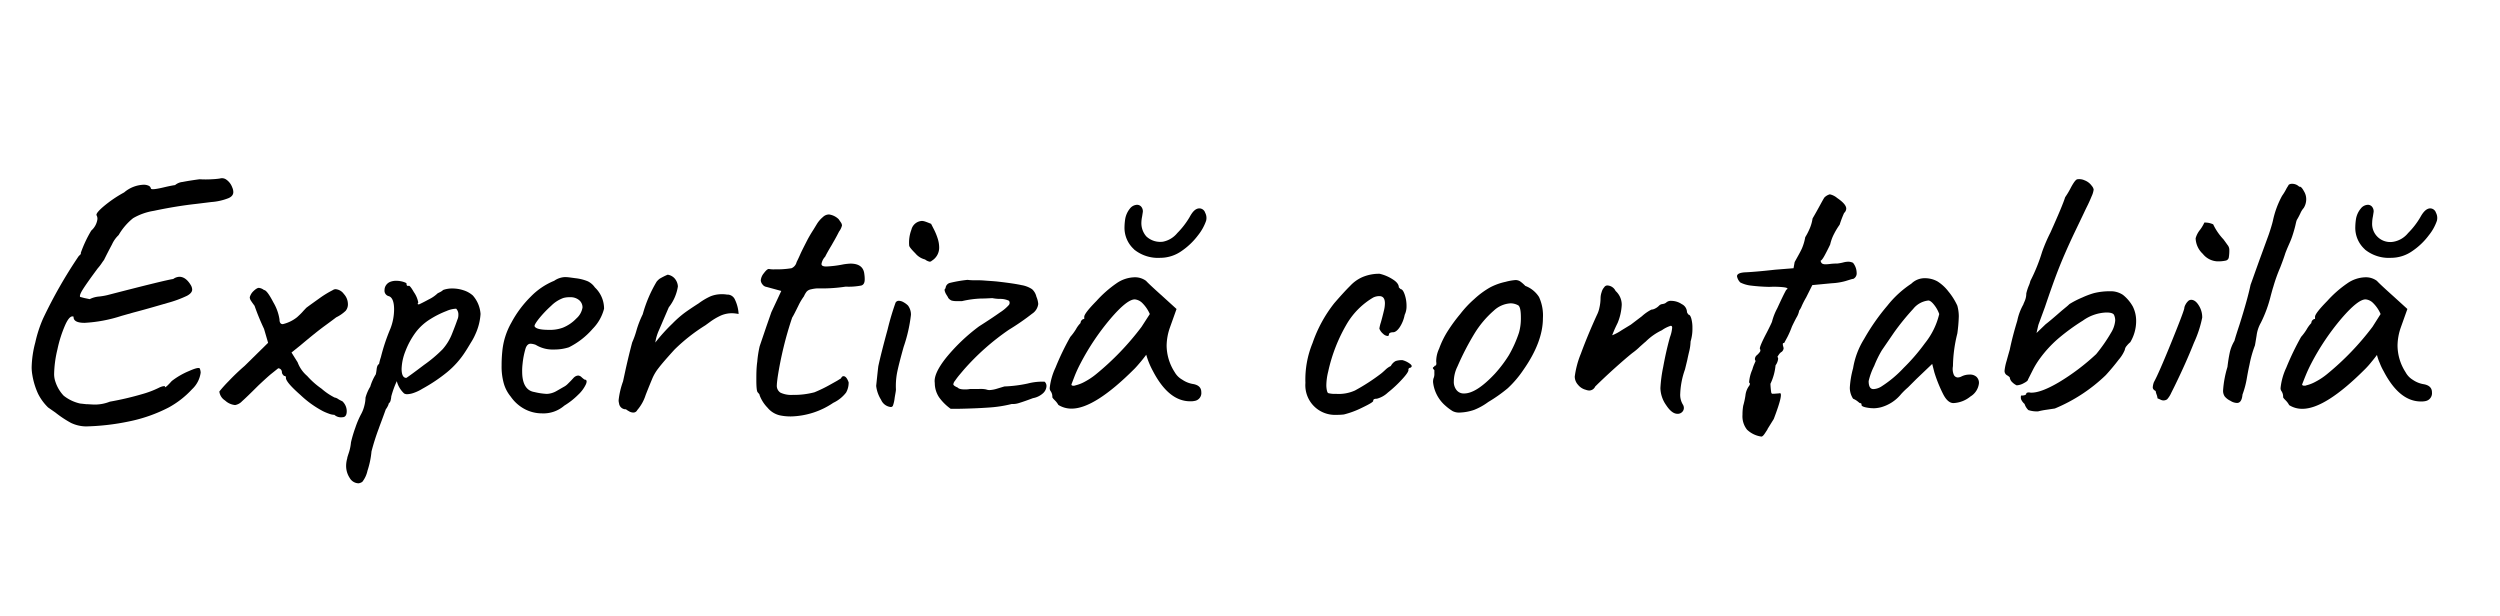 <?xml version="1.0" encoding="UTF-8"?> <svg xmlns="http://www.w3.org/2000/svg" id="Layer_1" data-name="Layer 1" viewBox="0 0 406 100"><path d="M11.53,68.68A17.5,17.5,0,0,1,9,67l-1.19-.83a8.25,8.25,0,0,1-1.63-2.23,11.83,11.83,0,0,1-.92-3,7.58,7.58,0,0,1-.12-1.25,16.8,16.8,0,0,1,.59-4.07A20.72,20.72,0,0,1,7,51.72a76.58,76.58,0,0,1,5.77-10.11l.33-.33q.09-.09,0-.15a19.7,19.7,0,0,1,1.72-3.68,3,3,0,0,0,1-1.85A1.12,1.12,0,0,0,15.7,35c-.16-.2.2-.69,1.1-1.46a20,20,0,0,1,3.36-2.29A5.17,5.17,0,0,1,23.31,30a1.87,1.87,0,0,1,.8.15.63.63,0,0,1,.39.44c0,.24.79.16,2.38-.23.71-.16,1.23-.26,1.55-.3a2.22,2.22,0,0,1,1.22-.51c.65-.13,1.57-.28,2.76-.44a16.18,16.18,0,0,0,2,0,11.92,11.92,0,0,0,1.3-.12,1.2,1.2,0,0,1,1,.15,2.62,2.62,0,0,1,1,1.28,1.91,1.91,0,0,1,.18.77c0,.44-.27.78-.81,1a9.36,9.36,0,0,1-2.76.62l-2.44.3q-3.27.36-6.9,1.13a9.72,9.72,0,0,0-3.36,1.19,9.76,9.76,0,0,0-2.35,2.74,4.82,4.82,0,0,0-1.08,1.52c-.43.81-.87,1.65-1.3,2.53-.12.15-.26.35-.42.59a7.1,7.1,0,0,1-.6.77c-1.15,1.55-1.94,2.67-2.38,3.36s-.59,1.12-.47,1.28l.68.18.87.18a4.09,4.09,0,0,1,1.48-.42,10.41,10.41,0,0,0,1.37-.23q9.46-2.45,10.71-2.62a1.83,1.83,0,0,1,1-.36c.71,0,1.35.48,1.9,1.43a1.49,1.49,0,0,1,.18.65c0,.36-.28.7-.83,1a18.13,18.13,0,0,1-3.15,1.16c-1.55.45-3.41,1-5.59,1.57l-1.91.54a23.29,23.29,0,0,1-6,1.13c-1.23,0-1.82-.34-1.78-1-.4-.2-.85.23-1.34,1.3a20,20,0,0,0-1.28,4,18.28,18.28,0,0,0-.54,4A3.85,3.85,0,0,0,9,62a6,6,0,0,0,1.34,2.26A6.61,6.61,0,0,0,13,65.53l1,.11c.42,0,.9.06,1.46.06a6.55,6.55,0,0,0,2.38-.47A48.3,48.3,0,0,0,23.1,64a15.45,15.45,0,0,0,2.65-1,3.31,3.31,0,0,1,.59-.24,2,2,0,0,1,.48-.06l-.06.12a.05.05,0,0,0,.06.06c.12,0,.48-.34,1.07-1a12.13,12.13,0,0,1,2.77-1.61c1.17-.52,1.77-.64,1.81-.36a2,2,0,0,1,.12.6,4.49,4.49,0,0,1-1.4,2.7,14.76,14.76,0,0,1-3.77,2.95,24.62,24.62,0,0,1-6.52,2.29,38.1,38.1,0,0,1-6.93.8A5.83,5.83,0,0,1,11.53,68.68Z"></path><path d="M54.3,67.37a2.69,2.69,0,0,1-.86-.18c-.34-.12-.68-.26-1-.42a16.34,16.34,0,0,1-3.63-2.61c-1.58-1.39-2.38-2.32-2.38-2.8a.24.24,0,0,0-.3-.3l-.2-.23a.64.64,0,0,1-.15-.42.62.62,0,0,0-.6-.6l-1.25,1c-.63.54-1.29,1.15-2,1.82-1.27,1.27-2.14,2.11-2.62,2.53a2,2,0,0,1-1.13.62,2.77,2.77,0,0,1-1.63-.74,2,2,0,0,1-.93-1.46,22,22,0,0,1,1.52-1.69,35.7,35.7,0,0,1,2.59-2.47l3.81-3.75-.66-2.26a37.92,37.92,0,0,1-1.54-3.75c-.24-.32-.43-.58-.57-.8a1.11,1.11,0,0,1-.21-.57,2.12,2.12,0,0,1,.48-.89c.43-.44.77-.65,1-.65a1.63,1.63,0,0,1,.83.35c.32,0,.83.67,1.52,2a7.7,7.7,0,0,1,1,2.77c0,.52.18.77.54.77a5.86,5.86,0,0,0,2.32-1.13c.43-.39.78-.73,1-1l.5-.53c.48-.36,1.22-.89,2.23-1.61A16.05,16.05,0,0,1,54,47.14a1,1,0,0,1,.47-.18,1.83,1.83,0,0,1,1.37.78,2.44,2.44,0,0,1,.66,1.6,1.65,1.65,0,0,1-.36,1.13,6,6,0,0,1-1.55,1.07c-.2.16-.81.62-1.84,1.37S50.44,54.7,48.89,56l-1.55,1.25,1,1.6a5.32,5.32,0,0,0,1.54,2.2,13.19,13.19,0,0,0,2.35,2.08,10,10,0,0,0,2.11,1.43,1.31,1.31,0,0,1,.57.24,4.6,4.6,0,0,0,.68.36,2.2,2.2,0,0,1,.72,1.6q0,1-.72,1A1.62,1.62,0,0,1,54.3,67.37Z"></path><path d="M58.23,78.49a1.7,1.7,0,0,1-1.43-.86,3.56,3.56,0,0,1-.59-2,4.47,4.47,0,0,1,.18-1.19c0-.16.14-.53.32-1.1A7.65,7.65,0,0,0,57,71.83a20.69,20.69,0,0,1,.71-2.38,14.39,14.39,0,0,1,1-2.32,5.44,5.44,0,0,0,.47-1.28,5.51,5.51,0,0,0,.18-1.28,7,7,0,0,1,.77-1.78,8.1,8.1,0,0,1,.9-2,6.93,6.93,0,0,0,.14-.87c.06-.45.19-.72.39-.8a8,8,0,0,1,.3-1.13,30.84,30.84,0,0,1,1.55-4.64A8.68,8.68,0,0,0,64,50.24c0-1.23-.3-2-.89-2.15a.91.91,0,0,1-.66-1,1.37,1.37,0,0,1,.24-.77,1.47,1.47,0,0,1,.66-.54,2.62,2.62,0,0,1,.95-.18,4,4,0,0,1,1.22.18c.37.12.54.22.5.3a.49.49,0,0,0,.06.27.27.27,0,0,0,.24.09c.12-.16.42.17.89,1a4.28,4.28,0,0,1,.72,1.7c-.08.11-.11.19-.09.23s.09.06.21.06c.27-.12.8-.38,1.57-.8a5.6,5.6,0,0,0,1.46-1l.42-.21a2,2,0,0,0,.47-.33,4.31,4.31,0,0,1,1.49-.24,5.72,5.72,0,0,1,1.84.3,4.14,4.14,0,0,1,1.49.84,5.05,5.05,0,0,1,1.25,3,9.25,9.25,0,0,1-.83,3.27,9.48,9.48,0,0,1-.75,1.4c-.41.69-.7,1.16-.86,1.4a14.26,14.26,0,0,1-3,3.39,26.39,26.39,0,0,1-4,2.68,6.88,6.88,0,0,1-1.34.65,3.58,3.58,0,0,1-1.16.24,1,1,0,0,1-.47-.12,4.13,4.13,0,0,1-1.19-2,15.43,15.43,0,0,0-.9,2.49,2.86,2.86,0,0,1-.09.57.87.87,0,0,1-.32.56,1.29,1.29,0,0,1-.09.3,3.21,3.21,0,0,1-.39.66c-.59,1.66-1,2.69-1.13,3.09a36.58,36.58,0,0,0-1.19,3.75,13.91,13.91,0,0,1-.65,3.12,4.39,4.39,0,0,1-.84,1.81A1.42,1.42,0,0,1,58.23,78.49ZM68.88,59.25a21.89,21.89,0,0,0,3-2.53,8.45,8.45,0,0,0,1.55-2.56c.4-1,.67-1.72.83-2.2a1.81,1.81,0,0,0,.18-.83,1.34,1.34,0,0,0-.36-1,4.34,4.34,0,0,0-1.57.38,14.86,14.86,0,0,0-2.62,1.31,8.67,8.67,0,0,0-2.35,2.11,12.83,12.83,0,0,0-1.7,3.1,8.5,8.5,0,0,0-.62,2.85c0,1,.26,1.49.77,1.49C66.32,61.16,67.29,60.46,68.88,59.25Z"></path><path d="M88,67.13a6,6,0,0,1-2.82-.71,6.39,6.39,0,0,1-2.23-2,5.88,5.88,0,0,1-1.13-2.14,10.13,10.13,0,0,1-.36-2.91c0-.4,0-1.19.12-2.38a11.56,11.56,0,0,1,1.46-4.58,17.55,17.55,0,0,1,3.18-4.26A11.19,11.19,0,0,1,90,45.6a3.3,3.3,0,0,1,1.72-.6,5.93,5.93,0,0,1,.84.06l.89.12a7.39,7.39,0,0,1,2,.5,3,3,0,0,1,1.16,1,4.74,4.74,0,0,1,1.49,3.45,7.18,7.18,0,0,1-1.85,3.27,12.42,12.42,0,0,1-3.86,3,7.68,7.68,0,0,1-2.44.36A5.25,5.25,0,0,1,87,56a2.76,2.76,0,0,0-.83-.18c-.36,0-.62.24-.8.71a13.3,13.3,0,0,0-.51,2.62,8.9,8.9,0,0,0-.06,1.19c0,2,.68,3.13,2,3.33a10.64,10.64,0,0,0,2,.3,3.44,3.44,0,0,0,1.6-.48l1.13-.65a2.53,2.53,0,0,0,.66-.48l.53-.53.36-.39a1.36,1.36,0,0,1,.45-.36,1,1,0,0,1,.38-.09.86.86,0,0,1,.54.27,4.59,4.59,0,0,0,.48.39c.35,0,.43.25.23.74a5.56,5.56,0,0,1-1.28,1.73,11.82,11.82,0,0,1-2.23,1.75A5.18,5.18,0,0,1,88,67.13ZM93.6,51.72a3,3,0,0,0,1-1.78,1.52,1.52,0,0,0-.54-1.19,2.14,2.14,0,0,0-1.49-.48,3.61,3.61,0,0,0-1.07.12,5.41,5.41,0,0,0-2,1.28,18,18,0,0,0-2,2.11c-.56.72-.78,1.13-.66,1.25.2.36,1,.54,2.32.54a6,6,0,0,0,2.26-.36A6.27,6.27,0,0,0,93.6,51.72Z"></path><path d="M102.85,67a1.43,1.43,0,0,1-.75-.24,2.79,2.79,0,0,1-.44-.29,1.09,1.09,0,0,1-1.13-1,1.39,1.39,0,0,1-.06-.53,13.05,13.05,0,0,1,.71-3L101.6,60c.39-1.74.75-3.21,1.07-4.4a13.8,13.8,0,0,0,.71-2,16.11,16.11,0,0,1,1-2.56,21.3,21.3,0,0,1,2.26-5.3,3,3,0,0,1,.48-.47,10.52,10.52,0,0,1,1.31-.66,1.9,1.9,0,0,1,1.07.54,2.16,2.16,0,0,1,.59,1.37,7.31,7.31,0,0,1-1.48,3.39l-1,2.32c-.08.2-.28.66-.6,1.4a7.54,7.54,0,0,0-.59,2,28.7,28.7,0,0,1,2.79-3.09,17.15,17.15,0,0,1,2-1.76c.51-.37,1.26-.88,2.26-1.52a10.43,10.43,0,0,1,1.9-1.13,4.75,4.75,0,0,1,1.84-.35,4.53,4.53,0,0,1,.84.06,1.34,1.34,0,0,1,1.31.83,6.14,6.14,0,0,1,.59,2.32,7.11,7.11,0,0,0-1-.12,4.5,4.5,0,0,0-2.11.48,9.94,9.94,0,0,0-1.52.92l-.77.56a29,29,0,0,0-5,3.93c-1.23,1.35-2.09,2.34-2.59,3a7.29,7.29,0,0,0-1.1,1.9c-.12.28-.46,1.1-1,2.47a7,7,0,0,1-1.37,2.47A.7.7,0,0,1,102.85,67Z"></path><path d="M124.65,66.21a5.78,5.78,0,0,1-1.28-2,.45.45,0,0,0-.12-.27l-.18-.21c-.16-.12-.24-.77-.24-2,0-.95,0-1.95.15-3a17.67,17.67,0,0,1,.39-2.5l1.07-3.15.83-2.38,1.61-3.45-2.38-.65a1,1,0,0,1-.68-.42,1.13,1.13,0,0,1-.27-.65,2.12,2.12,0,0,1,.5-1.16q.51-.69.81-.69a4.2,4.2,0,0,0,1,.06,14.73,14.73,0,0,0,2.68-.18,1.43,1.43,0,0,0,.83-1c.16-.32.35-.71.56-1.19s.43-.91.63-1.31l.56-1.1c.26-.49.59-1.06,1-1.69l.53-.87a4.72,4.72,0,0,1,1-1.16,1.41,1.41,0,0,1,1-.41,2.79,2.79,0,0,1,1.55.77l.33.48a1,1,0,0,1,.21.53,2.76,2.76,0,0,1-.48,1c-.24.48-.47.91-.68,1.28l-.57,1c-.48.8-.81,1.39-1,1.79a2.28,2.28,0,0,0-.6,1.19c0,.28.26.41.78.41a17.59,17.59,0,0,0,2.79-.35,10,10,0,0,1,1.13-.12c1.39,0,2.15.57,2.26,1.72a5.17,5.17,0,0,1,.06.84c0,.55-.18.89-.56,1a10.74,10.74,0,0,1-2.53.18,25.24,25.24,0,0,1-3.93.29l-.8,0a6.28,6.28,0,0,0-.92.15,1.25,1.25,0,0,0-.68.36,3.32,3.32,0,0,0-.45.77,9.22,9.22,0,0,0-.83,1.37c-.56,1.15-.92,1.85-1.08,2.08a58.12,58.12,0,0,0-2.37,9.76c-.08.63-.12,1-.12,1.19a1.32,1.32,0,0,0,.59,1.25,4.14,4.14,0,0,0,2,.36,13,13,0,0,0,3.51-.42,22.53,22.53,0,0,0,2.68-1.31l1-.56.63-.39c.12-.24.25-.36.41-.36.32,0,.6.32.84,1a3.24,3.24,0,0,1-.42,1.67,5.72,5.72,0,0,1-2.08,1.66,12.74,12.74,0,0,1-6.9,2.21,8.49,8.49,0,0,1-1.79-.18A3.64,3.64,0,0,1,124.65,66.21Z"></path><path d="M143.09,64.93a5.41,5.41,0,0,1-.8-2.26c.16-1.51.27-2.58.35-3.21q.48-2.2,1.52-6a43.35,43.35,0,0,1,1.28-4.31.59.59,0,0,1,.54-.3,1.59,1.59,0,0,1,.77.24,3.29,3.29,0,0,1,.71.53,2.46,2.46,0,0,1,.48,1.49,24.3,24.3,0,0,1-1.19,5.23c-.56,2-.91,3.4-1.07,4.23a11.57,11.57,0,0,0-.18,2.68c0,.27-.11.74-.21,1.39a5.39,5.39,0,0,1-.27,1.22.37.37,0,0,1-.35.24A1.92,1.92,0,0,1,143.09,64.93ZM151,42.5a1.73,1.73,0,0,1-.77-.36,3,3,0,0,1-1.58-1c-.65-.65-1-1.08-1-1.28a5.88,5.88,0,0,1,.36-2.55,1.86,1.86,0,0,1,1.72-1.43,1.77,1.77,0,0,1,.48.09c.2.06.53.19,1,.38l.51,1a9.69,9.69,0,0,1,.59,1.48,4.74,4.74,0,0,1,.21,1.31,2.48,2.48,0,0,1-1.19,2.2A.52.52,0,0,1,151,42.5Z"></path><path d="M152.52,64.54a4.17,4.17,0,0,1-.71-2.35q-.24-1.48,1.87-4.13A29.88,29.88,0,0,1,159,53c1.43-.91,2.56-1.66,3.4-2.26a6.78,6.78,0,0,0,1.45-1.22.57.57,0,0,0,0-.68,3.35,3.35,0,0,0-1.42-.3c-.2,0-.62,0-1.25-.12-.4,0-1,.06-1.79.06a15.89,15.89,0,0,0-3.15.42h-.83a3,3,0,0,1-.87-.09,1.35,1.35,0,0,1-.56-.45c0-.08-.14-.26-.3-.53a2,2,0,0,1-.27-.66.33.33,0,0,1,.15-.35.94.94,0,0,1,.68-.87,20.92,20.92,0,0,1,2.89-.5,8,8,0,0,0,1.31.06c.32,0,.84,0,1.58.06s1.43.09,2.11.17c1.74.2,3,.39,3.8.57a4.38,4.38,0,0,1,1.67.65,2.31,2.31,0,0,1,.71,1.22,3.69,3.69,0,0,1,.3,1.19,2.2,2.2,0,0,1-1,1.58,38.67,38.67,0,0,1-3.75,2.59,39.12,39.12,0,0,0-7.37,6.54l-.75.89c-.26.32-.47.61-.65.87a1.17,1.17,0,0,0-.27.56c0,.16.24.34.71.54.16.2.54.3,1.13.3a4.06,4.06,0,0,0,.9-.07H159a4.7,4.7,0,0,1,1.13.07,1.81,1.81,0,0,0,.54.11,4.77,4.77,0,0,0,1.25-.23l1.19-.36a21.29,21.29,0,0,0,3.81-.48,9.21,9.21,0,0,1,2.73-.29.94.94,0,0,1,.3.71,1.67,1.67,0,0,1-.56,1.16,3.28,3.28,0,0,1-1.64.8c-.95.36-1.7.62-2.23.78a3.25,3.25,0,0,1-1.22.17,20.4,20.4,0,0,1-3.66.57c-1.37.1-3,.17-5,.21h-1.25A8.13,8.13,0,0,1,152.52,64.54Z"></path><path d="M171.29,65q-.39-.39-.39-.51a1.54,1.54,0,0,0-.3-1,.8.8,0,0,1-.12-.53,10.36,10.36,0,0,1,.93-3.25,42.66,42.66,0,0,1,2.41-5,9,9,0,0,0,.92-1.25,4.4,4.4,0,0,1,.74-1,.68.68,0,0,1,.18-.45.54.54,0,0,1,.42-.21v-.36c0-.35.65-1.21,2-2.58a18.63,18.63,0,0,1,3.21-2.83,5.36,5.36,0,0,1,3-1,3,3,0,0,1,1.84.59c.2.24,1.11,1.1,2.74,2.56l2.2,2-1.07,3a9.22,9.22,0,0,0-.54,2.92,8.08,8.08,0,0,0,1.31,4.34A3.23,3.23,0,0,0,192,61.66a4.34,4.34,0,0,0,1.79.71c.87.16,1.3.6,1.3,1.31A1.29,1.29,0,0,1,194,65.11a3.1,3.1,0,0,1-.71.06q-3.51,0-6.07-4.94a12.76,12.76,0,0,1-1.07-2.62c-.24.32-.53.7-.89,1.13s-.7.82-1,1.13q-6.49,6.5-10.24,6.49a4,4,0,0,1-2.14-.6A3.35,3.35,0,0,0,171.29,65Zm3.33-2.41a6,6,0,0,0,1.55-.6A11.19,11.19,0,0,0,178,60.77a44.23,44.23,0,0,0,7.38-7.68L186.73,51a5.78,5.78,0,0,0-1.25-1.82,2,2,0,0,0-1.19-.56q-1.26,0-3.93,3.12A39.26,39.26,0,0,0,175.48,59a21,21,0,0,0-.95,2.05L174,62.43Q174,62.73,174.62,62.61Zm9.55-22.1a4.7,4.7,0,0,1-1.55-3.66,9.8,9.8,0,0,1,.12-1.31,3.67,3.67,0,0,1,.77-1.66,1.54,1.54,0,0,1,1.13-.6.89.89,0,0,1,.69.3,1.18,1.18,0,0,1,.27.83l-.12.77a5.34,5.34,0,0,0-.12,1,3.27,3.27,0,0,0,.8,2.23,3.31,3.31,0,0,0,2.71.86,4,4,0,0,0,2.32-1.4,13,13,0,0,0,2-2.59c.51-.95,1-1.42,1.61-1.42a1,1,0,0,1,.92.71,1.82,1.82,0,0,1,.15,1.31,8,8,0,0,1-1.31,2.35,11.29,11.29,0,0,1-2.68,2.56,6,6,0,0,1-3.45,1.1A6.16,6.16,0,0,1,184.17,40.51Z"></path><path d="M217.06,67.37A4.81,4.81,0,0,1,212,62.19a15.59,15.59,0,0,1,1.16-6.48,21.88,21.88,0,0,1,3.54-6.49c1-1.15,1.84-2.08,2.56-2.79a6.06,6.06,0,0,1,2-1.43,6.94,6.94,0,0,1,2.79-.54,6.7,6.7,0,0,1,2.12.9c.69.43,1,.87,1,1.31l.3.29c.23,0,.45.29.65.87a5.64,5.64,0,0,1,.3,1.87,3.15,3.15,0,0,1-.3,1.43,5.58,5.58,0,0,1-.8,2c-.38.56-.75.83-1.1.83s-.66.12-.66.36a.21.21,0,0,1-.24.24,1.19,1.19,0,0,1-.71-.36,2,2,0,0,1-.6-.83,5.71,5.71,0,0,1,.24-1c.16-.56.32-1.17.48-1.85a5.15,5.15,0,0,0,.18-1.25c0-.79-.3-1.18-.9-1.18a2.24,2.24,0,0,0-1,.23,12.13,12.13,0,0,0-4.22,4.17,26.36,26.36,0,0,0-3.09,7.85,9.88,9.88,0,0,0-.3,2.08,4,4,0,0,0,.09,1q.09.36.21.42a4,4,0,0,0,1.24.12,6.42,6.42,0,0,0,3.1-.54,32.72,32.72,0,0,0,4.22-2.73q.24-.18.72-.63a3.21,3.21,0,0,1,.89-.62,1.9,1.9,0,0,1,.77-.8,3.15,3.15,0,0,1,1.13-.15,3.48,3.48,0,0,1,1.25.62c.32.26.32.47,0,.62a.26.26,0,0,0-.24.12.46.46,0,0,0-.06.18c.08.2-.23.7-.95,1.49a19.47,19.47,0,0,1-2.38,2.23,4.07,4.07,0,0,1-1.78,1,1.33,1.33,0,0,0-.42.06.28.28,0,0,0-.18.3c0,.16-.6.52-1.81,1.1a14.34,14.34,0,0,1-2.95,1.1A9.51,9.51,0,0,1,217.06,67.37Z"></path><path d="M235.92,66.77a8.05,8.05,0,0,1-1.19-.89,5.89,5.89,0,0,1-2-3.81,2.07,2.07,0,0,1,.06-.59,1.77,1.77,0,0,0,.15-.83q0-.42,0-.54-.24-.24-.24-.33c0-.06,0-.11.12-.17a.6.6,0,0,0,.18-.21c.24,0,.31-.22.24-.66a4.81,4.81,0,0,1,.47-2.11,14.47,14.47,0,0,1,1.49-3A26.32,26.32,0,0,1,237.14,51a17,17,0,0,1,2.29-2.44A13.68,13.68,0,0,1,242,46.67a9.75,9.75,0,0,1,2.5-.9,8.7,8.7,0,0,1,1.61-.29,1.44,1.44,0,0,1,.74.2,5.74,5.74,0,0,1,.86.75,4.53,4.53,0,0,1,2.23,1.81,7.16,7.16,0,0,1,.63,3.42q0,3.87-3.16,8.39a17,17,0,0,1-2.55,3,24.25,24.25,0,0,1-3.16,2.23,10.19,10.19,0,0,1-2.29,1.28,8,8,0,0,1-2.35.44A2.28,2.28,0,0,1,235.92,66.77Zm9.13-9.1A19.59,19.59,0,0,0,246.69,54a8.6,8.6,0,0,0,.3-2.44c0-1.19-.16-1.86-.48-2a2.62,2.62,0,0,0-1.19-.3,4.36,4.36,0,0,0-2.73,1.19,16,16,0,0,0-3.1,3.66,43.38,43.38,0,0,0-2.79,5.39,5.58,5.58,0,0,0-.6,2.44,2.12,2.12,0,0,0,.45,1.42,1.48,1.48,0,0,0,1.22.54q2,0,5-3.21A20.65,20.65,0,0,0,245.05,57.67Z"></path><path d="M270.58,65.79a5,5,0,0,1-.93-2.76,22.59,22.59,0,0,1,.45-3.42c.3-1.65.66-3.27,1.1-4.85a5.66,5.66,0,0,0,.36-1.55q0-.3-.24-.3a5.13,5.13,0,0,0-1.43.72,9.4,9.4,0,0,0-2.62,1.84c-.2.16-.51.44-.95.83a9.63,9.63,0,0,1-1.19,1q-1.12.89-3,2.58c-1.25,1.13-2.27,2.1-3.07,2.89a1.08,1.08,0,0,1-1,.65,1.85,1.85,0,0,1-.53-.12,2.33,2.33,0,0,1-1.25-.8,2,2,0,0,1-.54-1.34,14.82,14.82,0,0,1,1-3.74q1.05-2.87,2.59-6.25a4.6,4.6,0,0,0,.42-1.22,7,7,0,0,0,.18-1.52,3.08,3.08,0,0,1,.18-1,1.83,1.83,0,0,1,.41-.77.59.59,0,0,1,.54-.3,1.56,1.56,0,0,1,1.31.89,3,3,0,0,1,1,2.26,8.85,8.85,0,0,1-.66,2.92c-.27.55-.48,1-.62,1.34s-.23.56-.27.68a8,8,0,0,0,1.55-.83l1.48-.9,1.79-1.36a7.08,7.08,0,0,1,1.55-1.08,1.38,1.38,0,0,0,.59-.17,2.28,2.28,0,0,0,.6-.42,1,1,0,0,1,.32-.24.69.69,0,0,1,.21-.06l.3-.06a1,1,0,0,0,.42-.23,1.13,1.13,0,0,1,.83-.24,3.09,3.09,0,0,1,1.66.53,1.49,1.49,0,0,1,.84,1.19.52.52,0,0,0,.12.33,1.63,1.63,0,0,0,.17.21c.16,0,.3.21.42.62a5.56,5.56,0,0,1,.18,1.52,7,7,0,0,1-.3,2.2,7.56,7.56,0,0,1-.24,1.67c-.16.67-.25,1.11-.29,1.31L273.64,60a13.16,13.16,0,0,0-.77,3.93,3.05,3.05,0,0,0,.47,1.84,1.07,1.07,0,0,1,.12.48.92.92,0,0,1-.27.65,1,1,0,0,1-.8.3C271.79,67.19,271.19,66.72,270.58,65.79Z"></path><path d="M283.72,69.78a3.48,3.48,0,0,1-.74-2.41c0-.28,0-.77.12-1.49a12.32,12.32,0,0,0,.36-1.66,3.2,3.2,0,0,1,.59-1.55.65.65,0,0,0,.12-.24.24.24,0,0,0-.12-.3,6.34,6.34,0,0,1,.54-2.14,5.47,5.47,0,0,1,.29-.83q.18-.42.24-.54a.46.46,0,0,1-.12-.35.84.84,0,0,1,.33-.6,3,3,0,0,0,.48-.53.42.42,0,0,0,0-.48c-.08-.2.29-1.09,1.13-2.68.51-1,.79-1.6.83-1.72a9.57,9.57,0,0,1,.86-2.2c.62-1.35,1.1-2.36,1.46-3,.36-.19.22-.33-.42-.41a14,14,0,0,0-2.32-.06,29.71,29.71,0,0,1-3-.21,5.07,5.07,0,0,1-1.73-.51,1.91,1.91,0,0,1-.53-1c0-.39.47-.61,1.43-.65s2.61-.18,4.75-.42l3-.24.18-1c.55-1,.95-1.69,1.19-2.23a8.2,8.2,0,0,0,.53-1.81,9.18,9.18,0,0,0,.63-1.19,6.6,6.6,0,0,0,.56-1.85c.44-.75.84-1.47,1.22-2.17s.61-1.1.69-1.22a1.94,1.94,0,0,1,.89-.53,2.69,2.69,0,0,1,1.19.59c1,.68,1.48,1.25,1.48,1.73a1,1,0,0,1-.35.71,17.64,17.64,0,0,0-.72,1.9,11,11,0,0,0-.89,1.46,7,7,0,0,0-.65,1.76c-.32.67-.63,1.28-.92,1.81s-.51.8-.63.8a.68.68,0,0,0,.24.48,1.11,1.11,0,0,0,.59.12,5.86,5.86,0,0,0,.75-.06,8.33,8.33,0,0,1,1.1-.06,6.77,6.77,0,0,0,1-.18,3.3,3.3,0,0,1,.86-.12,1.89,1.89,0,0,1,.72.18,2.65,2.65,0,0,1,.59,1.61,1,1,0,0,1-.54,1c-.19,0-.63.16-1.3.36a10,10,0,0,1-2.21.35l-3.15.3-1,2a13.93,13.93,0,0,0-.71,1.37,3.21,3.21,0,0,1-.42.77,3.38,3.38,0,0,1-.48,1.19c-.31.6-.55,1.08-.71,1.43a14.76,14.76,0,0,1-.71,1.64l-.54,1q-.18,0-.21.09a.91.91,0,0,0,0,.27l.12.47a.86.86,0,0,1-.3.6,1.28,1.28,0,0,0-.44.41,4.09,4.09,0,0,0-.27.42.41.41,0,0,1,.12.3,2.16,2.16,0,0,1-.42,1.07,8.86,8.86,0,0,1-.83,3,12.8,12.8,0,0,0,.12,1.37q.06.3.3.24h.23l.78-.06c.55-.24.26,1.15-.89,4.16l-1,1.61c0,.08-.17.31-.41.68s-.44.57-.6.57A4.21,4.21,0,0,1,283.72,69.78Z"></path><path d="M304.4,66.3a6.34,6.34,0,0,1-1.43-.15q-.66-.15-.66-.39c0-.12,0-.2-.06-.23a.33.33,0,0,0-.23-.07l-.36-.29a3.1,3.1,0,0,0-.72-.42,3.28,3.28,0,0,1-.53-1.78,15,15,0,0,1,.53-3.16,12.87,12.87,0,0,1,1.79-4.76,34.62,34.62,0,0,1,3.78-5.41,16.56,16.56,0,0,1,3.89-3.57,3.09,3.09,0,0,1,2.26-.89,4.16,4.16,0,0,1,2,.53,6.81,6.81,0,0,1,1.75,1.61,10.41,10.41,0,0,1,1.46,2.32,6.67,6.67,0,0,1,.24,1.73,25,25,0,0,1-.24,2.79,22.76,22.76,0,0,0-.71,5.3,2.42,2.42,0,0,0,.11,1.33.74.74,0,0,0,.66.51,1.42,1.42,0,0,0,.65-.18,2.89,2.89,0,0,1,1.31-.29,1.55,1.55,0,0,1,1.07.35,1.34,1.34,0,0,1,.42,1.07A2.86,2.86,0,0,1,320,64.39a4.68,4.68,0,0,1-2.76,1.07c-.6,0-1.15-.46-1.64-1.39a22.55,22.55,0,0,1-1.46-3.6l-.35-1.37-2.56,2.44-1.37,1.37A12.53,12.53,0,0,0,308.74,64a6.43,6.43,0,0,1-3.27,2.14A5.55,5.55,0,0,1,304.4,66.3Zm4.75-6.55a31.77,31.77,0,0,0,3.45-4A12,12,0,0,0,314.93,51a5.06,5.06,0,0,0-.78-1.43c-.36-.47-.67-.73-.95-.77a3.65,3.65,0,0,0-2.5,1.37,39.55,39.55,0,0,0-3.09,3.8l-2,2.92a17.45,17.45,0,0,0-1.24,2.53,10.65,10.65,0,0,0-.9,2.47c0,.87.26,1.3.78,1.3a2.64,2.64,0,0,0,1.36-.47A18.51,18.51,0,0,0,309.15,59.75Z"></path><path d="M329.41,66.6a2.38,2.38,0,0,1-.62-1,2.08,2.08,0,0,1-.57-.77,1.19,1.19,0,0,1,0-.59c.48,0,.75-.08.83-.24a.24.24,0,0,1,.21-.24.86.86,0,0,1,.45,0c1.07.08,2.61-.48,4.64-1.67a36,36,0,0,0,6.07-4.58,26,26,0,0,0,2.4-3.45,4.49,4.49,0,0,0,.69-2,2.18,2.18,0,0,0-.18-.89c-.12-.28-.53-.42-1.25-.42a6.91,6.91,0,0,0-3.81,1.31,33.31,33.31,0,0,0-4.1,3,19.11,19.11,0,0,0-2.86,3.12,13.34,13.34,0,0,0-1.19,1.93l-.77,1.52c0,.16-.23.36-.68.59a2.65,2.65,0,0,1-1.16.36,2.41,2.41,0,0,1-.69-.48,1.29,1.29,0,0,1-.44-.83,2.69,2.69,0,0,0-.39-.3.8.8,0,0,1-.45-.77,8.27,8.27,0,0,1,.33-1.58c.22-.81.39-1.41.51-1.81.31-1.51.72-3.07,1.22-4.7a9,9,0,0,1,1-2.68c0-.08.12-.29.26-.65a3.06,3.06,0,0,0,.21-1.13,8.41,8.41,0,0,1,.39-1.22,4.19,4.19,0,0,0,.27-.8,28.28,28.28,0,0,0,1.9-4.7A26.77,26.77,0,0,1,333,37.74q2-4.45,2.38-5.71a13,13,0,0,0,.95-1.6c.44-.8.75-1.23,1-1.31a2.09,2.09,0,0,1,1.22.17,2.51,2.51,0,0,1,1.16.9,1.26,1.26,0,0,1,.3.59,3.59,3.59,0,0,1-.33,1.1c-.22.54-.46,1.08-.74,1.64s-.48,1-.6,1.25l-1.48,3.09c-1.07,2.26-1.95,4.28-2.62,6s-1.39,3.78-2.14,6l-1.07,2.91-.3,1.31,1.49-1.43c.47-.35,1.34-1.09,2.61-2.2l.75-.62a6.66,6.66,0,0,0,.5-.45,15,15,0,0,1,2.09-1.07,13.29,13.29,0,0,1,1.9-.71,10.71,10.71,0,0,1,2.62-.3,3.55,3.55,0,0,1,2.08.59,6.38,6.38,0,0,1,1.61,1.91,5.2,5.2,0,0,1,.53,2.32,6.69,6.69,0,0,1-.95,3.45,4,4,0,0,0-.6.62,1.13,1.13,0,0,0-.29.63,5.85,5.85,0,0,1-1,1.6c-.64.84-1.33,1.67-2.09,2.5a26.62,26.62,0,0,1-8.27,5.42l-1.33.2a12,12,0,0,0-1.4.27A4.5,4.5,0,0,1,329.41,66.6Z"></path><path d="M350.8,64.87l-.42-.18a2.35,2.35,0,0,0-.15-.62,2.59,2.59,0,0,1-.15-.57c-.32-.16-.47-.36-.47-.59a2.88,2.88,0,0,1,.18-.84q.76-1.37,2.73-6.21t2.2-5.74a1.42,1.42,0,0,1,.18-.6,2.22,2.22,0,0,1,.42-.59.72.72,0,0,1,.53-.24c.44,0,.85.3,1.22.89a3.58,3.58,0,0,1,.57,2,18.41,18.41,0,0,1-1.34,4.08c-.89,2.24-1.9,4.49-3,6.75-.15.32-.38.77-.68,1.37a4,4,0,0,1-.68,1.07,1.08,1.08,0,0,1-.66.18A1.29,1.29,0,0,1,350.8,64.87Zm6.93-23.65a3.62,3.62,0,0,1-1.16-2.52,3.74,3.74,0,0,1,.71-1.37,6.21,6.21,0,0,0,.71-1.19,3.73,3.73,0,0,1,.72.06,3.58,3.58,0,0,1,.71.23,9.33,9.33,0,0,0,1.67,2.44c.24.32.45.62.65.9a1.27,1.27,0,0,1,.3.71,6.77,6.77,0,0,1-.09,1.37.64.64,0,0,1-.48.47,5.7,5.7,0,0,1-1.45.12A3.22,3.22,0,0,1,357.73,41.22Z"></path><path d="M361.3,64.39a1.62,1.62,0,0,1-.27-1,16.7,16.7,0,0,1,.71-3.8,23.9,23.9,0,0,1,.39-2.41,6.4,6.4,0,0,1,.74-1.82c.16-.59.44-1.48.84-2.68q1.31-4.16,1.78-6.42c.32-.87.59-1.65.83-2.32l.66-1.84c-.08.23.41-1.11,1.48-4.05.32-.95.54-1.68.66-2.2a14.84,14.84,0,0,1,1.49-4.05,8.71,8.71,0,0,0,.62-1,4.81,4.81,0,0,1,.39-.65q0-.12.18-.21a.88.88,0,0,1,.41-.09,1.61,1.61,0,0,1,1.19.48c.2-.08.45.15.75.71a2.45,2.45,0,0,1,.38,1.31,2.67,2.67,0,0,1-.41,1.43,3.21,3.21,0,0,0-.54.86c-.2.42-.38.76-.53,1s-.21.74-.39,1.4-.35,1.2-.51,1.64-.38.92-.56,1.33-.33.79-.45,1.1c-.16.52-.43,1.29-.83,2.32a26.17,26.17,0,0,0-1.13,3.16c-.08.23-.22.73-.42,1.48a20.83,20.83,0,0,1-1.6,4.35,5.63,5.63,0,0,0-.69,2.08c-.14.87-.23,1.41-.27,1.6a18.5,18.5,0,0,0-.89,3.16c-.08.35-.22,1-.41,2.08a14.37,14.37,0,0,1-.72,2.74c-.08.91-.38,1.36-.89,1.36a2.07,2.07,0,0,1-1.07-.35A2.72,2.72,0,0,1,361.3,64.39Z"></path><path d="M371.17,65q-.39-.39-.39-.51a1.6,1.6,0,0,0-.29-1,.8.8,0,0,1-.12-.53,10.26,10.26,0,0,1,.92-3.25,44.34,44.34,0,0,1,2.41-5,8.23,8.23,0,0,0,.92-1.25,5.16,5.16,0,0,1,.74-1,.68.68,0,0,1,.18-.45.54.54,0,0,1,.42-.21v-.36c0-.35.65-1.21,2-2.58a18.25,18.25,0,0,1,3.22-2.83,5.36,5.36,0,0,1,3-1,3,3,0,0,1,1.84.59c.2.24,1.11,1.1,2.74,2.56l2.2,2-1.07,3a9.19,9.19,0,0,0-.53,2.92,8.07,8.07,0,0,0,1.3,4.34,3.23,3.23,0,0,0,1.19,1.25,4.34,4.34,0,0,0,1.79.71c.87.16,1.31.6,1.31,1.31a1.3,1.3,0,0,1-1.07,1.43,3.2,3.2,0,0,1-.72.06q-3.51,0-6.07-4.94a9.34,9.34,0,0,1-.62-1.31,7.43,7.43,0,0,1-.45-1.31c-.23.32-.53.7-.89,1.13a13.44,13.44,0,0,1-1,1.13q-6.48,6.5-10.23,6.49a3.9,3.9,0,0,1-2.14-.6A3.13,3.13,0,0,0,371.17,65Zm3.33-2.41a6,6,0,0,0,1.55-.6,10.79,10.79,0,0,0,1.87-1.24,44.23,44.23,0,0,0,7.38-7.68L386.61,51a5.62,5.62,0,0,0-1.25-1.82,1.94,1.94,0,0,0-1.19-.56q-1.25,0-3.93,3.12A39.26,39.26,0,0,0,375.36,59c-.35.67-.67,1.36-.95,2.05s-.45,1.14-.53,1.34S374.09,62.69,374.5,62.61Zm9.55-22.1a4.7,4.7,0,0,1-1.55-3.66,9.8,9.8,0,0,1,.12-1.31,3.57,3.57,0,0,1,.78-1.66,1.51,1.51,0,0,1,1.13-.6.88.88,0,0,1,.68.3,1.18,1.18,0,0,1,.27.83l-.12.77a5.34,5.34,0,0,0-.12,1,2.94,2.94,0,0,0,3.51,3.09,3.93,3.93,0,0,0,2.32-1.4,12.63,12.63,0,0,0,2-2.59c.52-.95,1.05-1.42,1.61-1.42a1,1,0,0,1,.92.71,1.82,1.82,0,0,1,.15,1.31,7.77,7.77,0,0,1-1.31,2.35,11.11,11.11,0,0,1-2.68,2.56,6,6,0,0,1-3.45,1.1A6.16,6.16,0,0,1,384.05,40.51Z"></path></svg> 